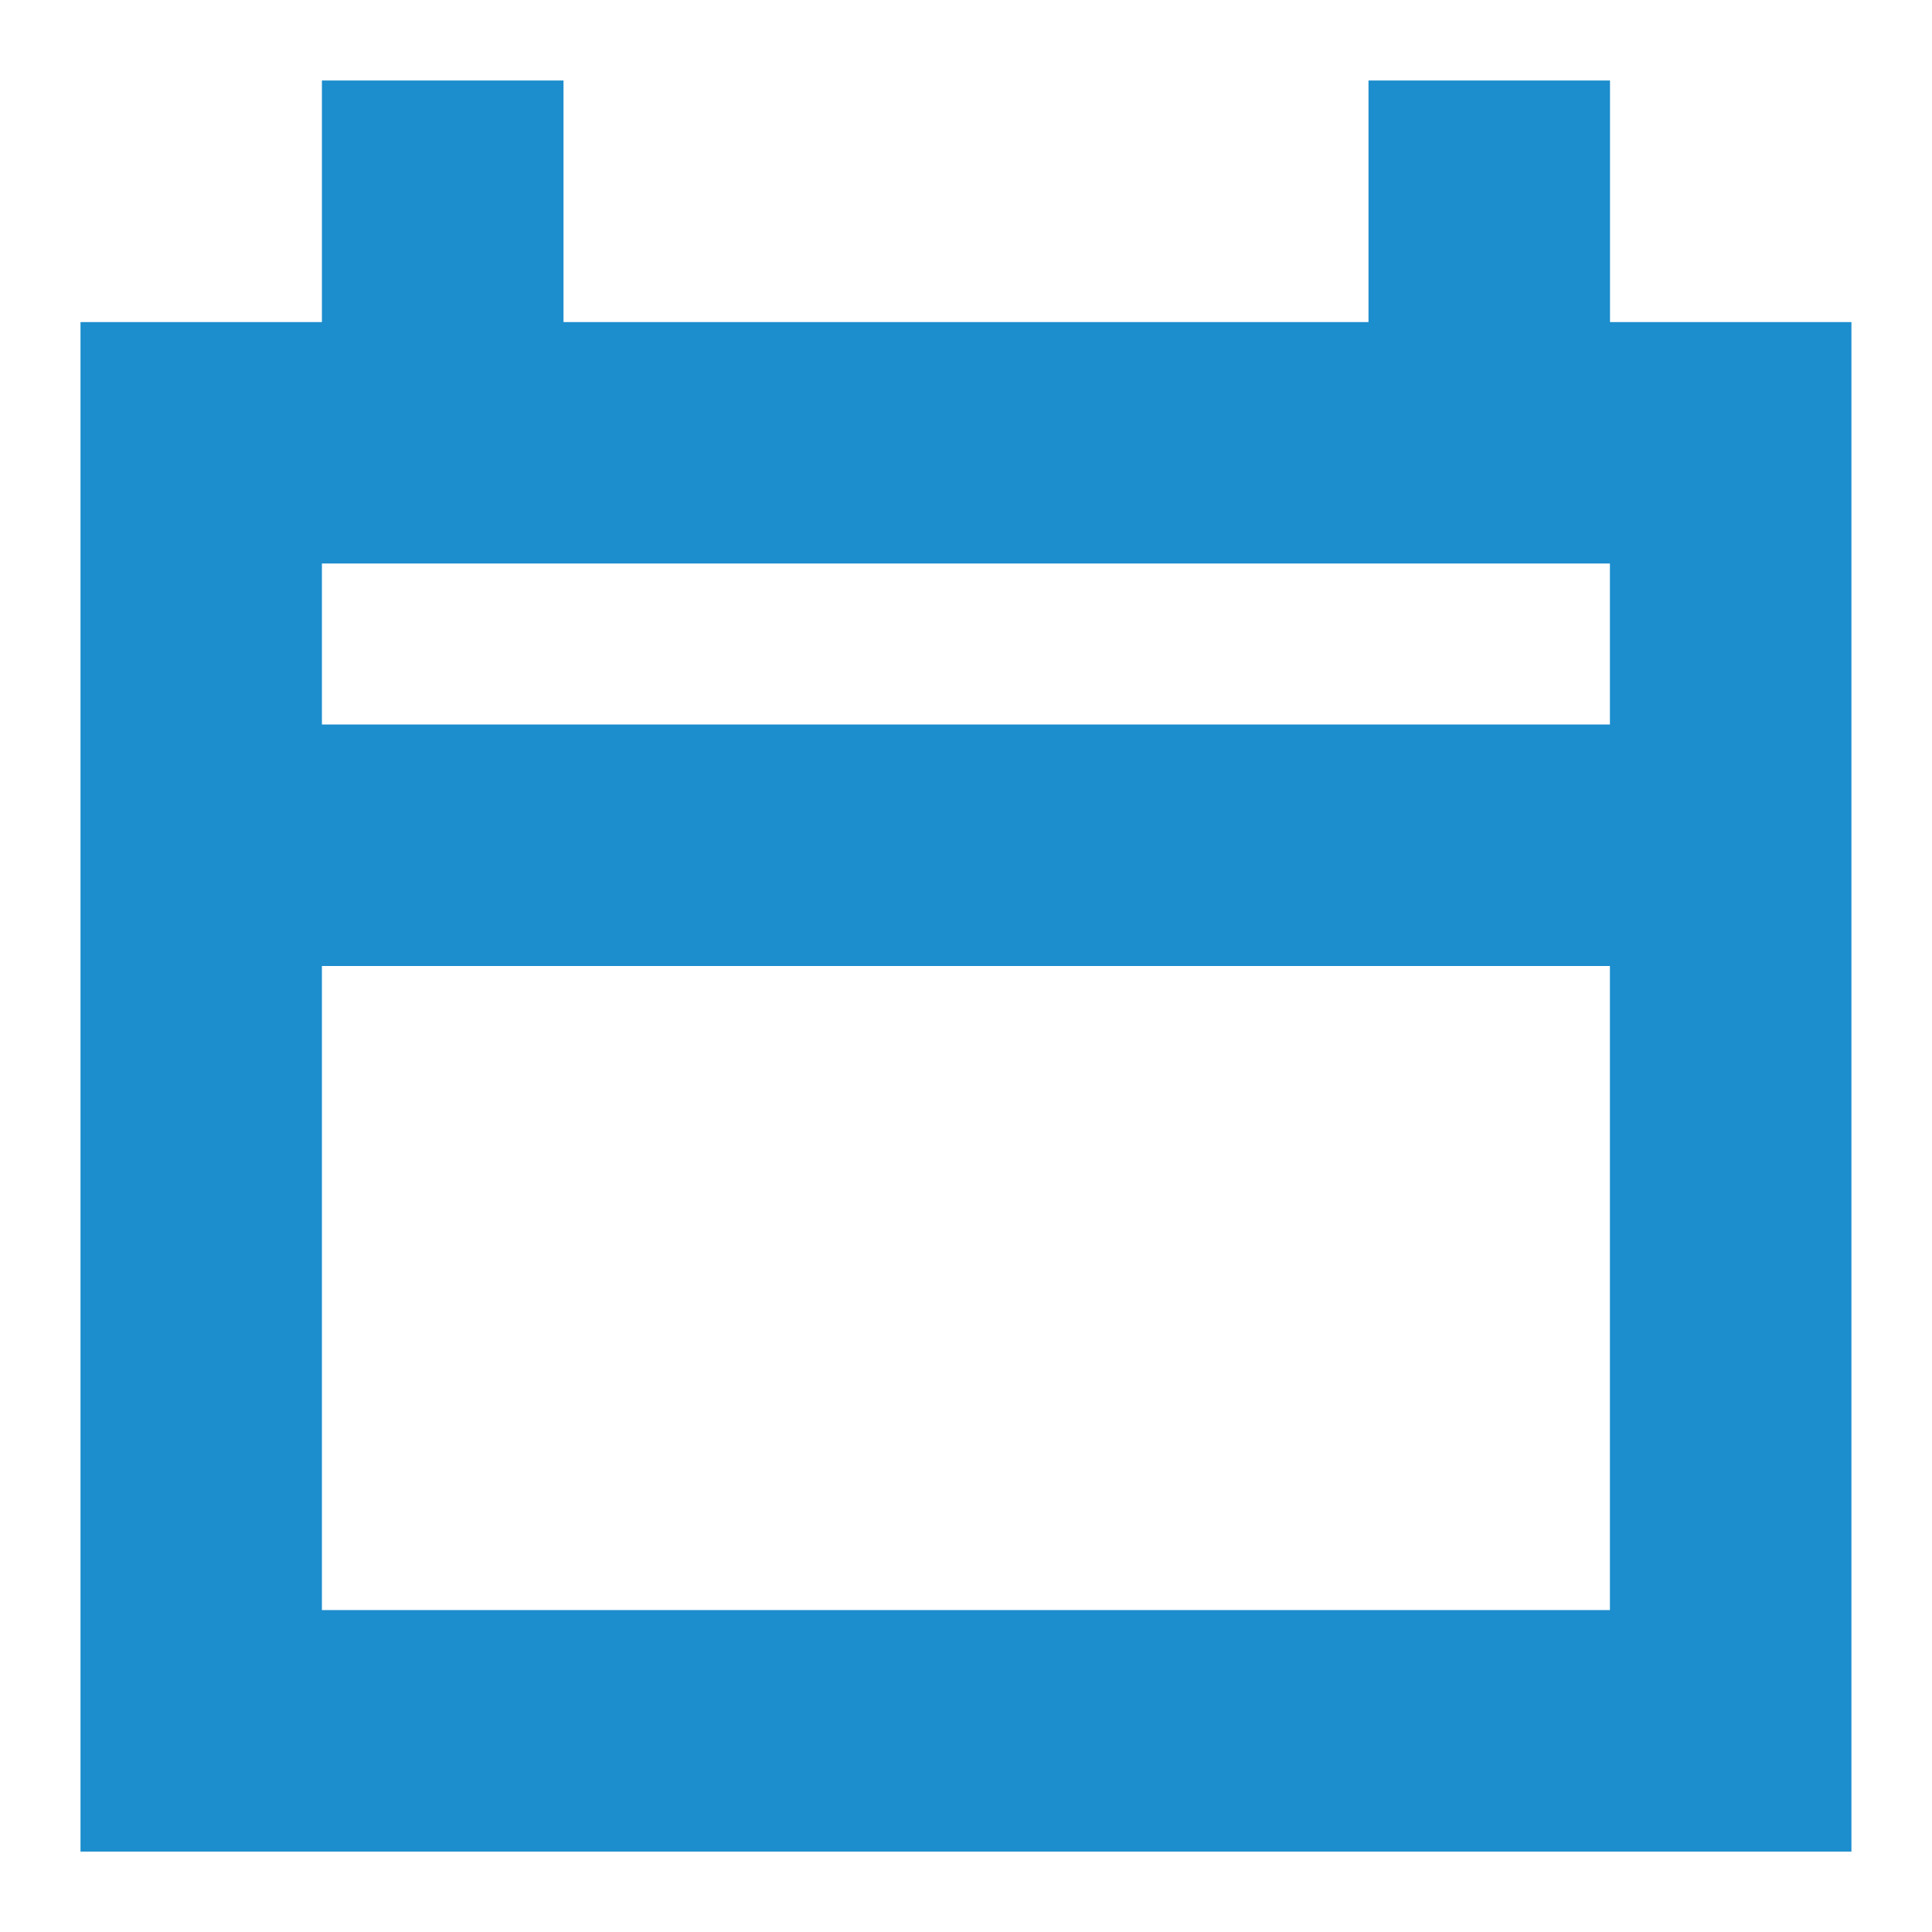 <?xml version="1.0" encoding="UTF-8"?>
<svg width="24px" height="24px" viewBox="0 0 24 24" version="1.1" xmlns="http://www.w3.org/2000/svg" xmlns:xlink="http://www.w3.org/1999/xlink">
    <!-- Generator: Sketch 51.2 (57519) - http://www.bohemiancoding.com/sketch -->
    <title>icon/calendar</title>
    <desc>Created with Sketch.</desc>
    <defs></defs>
    <g id="icon/calendar" stroke="none" stroke-width="1" fill="none" fill-rule="evenodd">
        <path d="M17,1 L17,4.001 L7,4.001 L7,1 L3.999,1 L3.999,4.001 L1,4.001 L1,23.001 L22.999,23.001 L22.999,4.001 L20,4.001 L20,1 L17,1 Z M3.999,9 L19.999,9 L19.999,7 L3.999,7 L3.999,9 Z M3.999,20.001 L19.999,20.001 L19.999,12 L3.999,12 L3.999,20.001 Z" id="Fill-1" fill="#1c8dcd"></path>
    </g>
</svg>